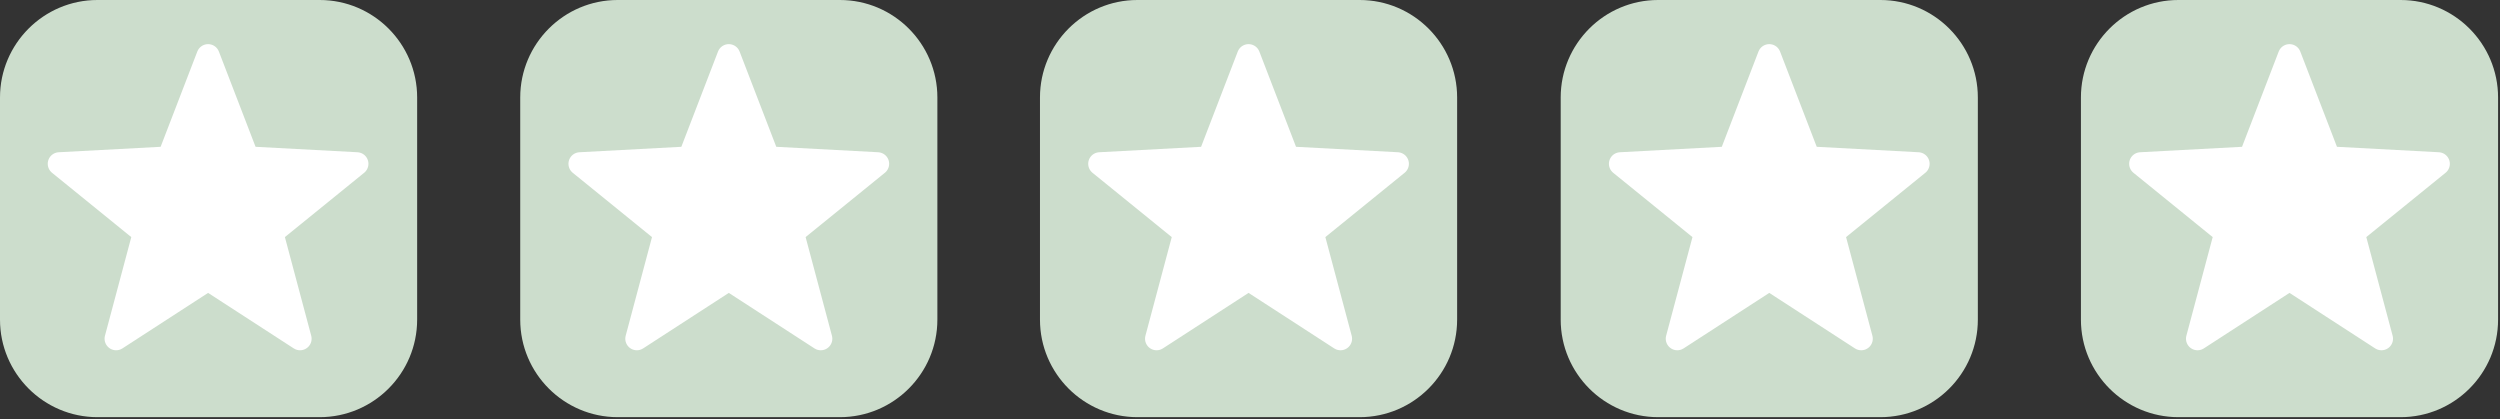 <?xml version="1.0" encoding="utf-8"?>
<!-- Generator: Adobe Illustrator 15.0.2, SVG Export Plug-In  -->
<!DOCTYPE svg PUBLIC "-//W3C//DTD SVG 1.1//EN" "http://www.w3.org/Graphics/SVG/1.1/DTD/svg11.dtd">
<svg version="1.1"
	 xmlns="http://www.w3.org/2000/svg" xmlns:xlink="http://www.w3.org/1999/xlink" xmlns:a="http://ns.adobe.com/AdobeSVGViewerExtensions/3.0/"
	 x="0px" y="0px" width="865px" height="145px" viewBox="0 0 865 145" enable-background="new 0 0 865 145" xml:space="preserve">
<rect x="0" y="0" width="865" height="145" fill="#333333" stroke="none"/>
<defs>
</defs>
<path fill="#CCDDCC" d="M110.61,0H33.722C15.129,0,0,15.131,0,33.733v76.864c0,18.604,15.129,33.74,33.722,33.74h76.888
	c18.594,0,33.723-15.137,33.723-33.74V33.733C144.333,15.131,129.205,0,110.61,0z"/>
<path fill="#CCDDCC" d="M290.61,0h-76.888C195.129,0,180,15.131,180,33.733v76.864c0,18.604,15.129,33.74,33.722,33.74h76.888
	c18.594,0,33.723-15.137,33.723-33.74V33.733C324.333,15.131,309.205,0,290.61,0z"/>
<path fill="#CCDDCC" d="M470.443,0h-76.889c-18.593,0-33.722,15.131-33.722,33.733v76.864c0,18.604,15.129,33.74,33.722,33.74
	h76.889c18.594,0,33.723-15.137,33.723-33.74V33.733C504.166,15.131,489.037,0,470.443,0z"/>
<path fill="#CCDDCC" d="M650.61,0h-76.889C555.129,0,540,15.131,540,33.733v76.864c0,18.604,15.129,33.74,33.722,33.74h76.889
	c18.594,0,33.723-15.137,33.723-33.74V33.733C684.333,15.131,669.204,0,650.61,0z"/>
<path fill="#CCDDCC" d="M830.61,0h-76.889C735.129,0,720,15.131,720,33.733v76.864c0,18.604,15.129,33.74,33.722,33.74h76.889
	c18.594,0,33.723-15.137,33.723-33.74V33.733C864.333,15.131,849.204,0,830.61,0z"/>
<polygon fill="#FFFFFF" stroke="#FFFFFF" stroke-width="8" stroke-linecap="round" stroke-linejoin="round" stroke-miterlimit="10" points="
	72,19.269 85.622,54.65 123.482,56.672 94.041,80.561 103.818,117.192 72,96.574 40.182,117.192 49.959,80.561 20.518,56.672 
	58.378,54.65 "/>
<polygon fill="#FFFFFF" stroke="#FFFFFF" stroke-width="8" stroke-linecap="round" stroke-linejoin="round" stroke-miterlimit="10" points="
	252.167,19.269 265.789,54.65 303.649,56.672 274.208,80.561 283.985,117.192 252.167,96.574 220.349,117.192 230.126,80.561 
	200.685,56.672 238.545,54.65 "/>
<polygon fill="#FFFFFF" stroke="#FFFFFF" stroke-width="8" stroke-linecap="round" stroke-linejoin="round" stroke-miterlimit="10" points="
	432,19.269 445.622,54.65 483.482,56.672 454.041,80.561 463.818,117.192 432,96.574 400.182,117.192 409.959,80.561 
	380.518,56.672 418.378,54.65 "/>
<polygon fill="#FFFFFF" stroke="#FFFFFF" stroke-width="8" stroke-linecap="round" stroke-linejoin="round" stroke-miterlimit="10" points="
	612.166,19.269 625.788,54.65 663.648,56.672 634.207,80.561 643.984,117.192 612.166,96.574 580.348,117.192 590.125,80.561 
	560.684,56.672 598.544,54.65 "/>
<polygon fill="#FFFFFF" stroke="#FFFFFF" stroke-width="8" stroke-linecap="round" stroke-linejoin="round" stroke-miterlimit="10" points="
	792.166,19.269 805.788,54.65 843.648,56.672 814.207,80.561 823.984,117.192 792.166,96.574 760.348,117.192 770.125,80.561 
	740.684,56.672 778.544,54.65 "/>
</svg>
